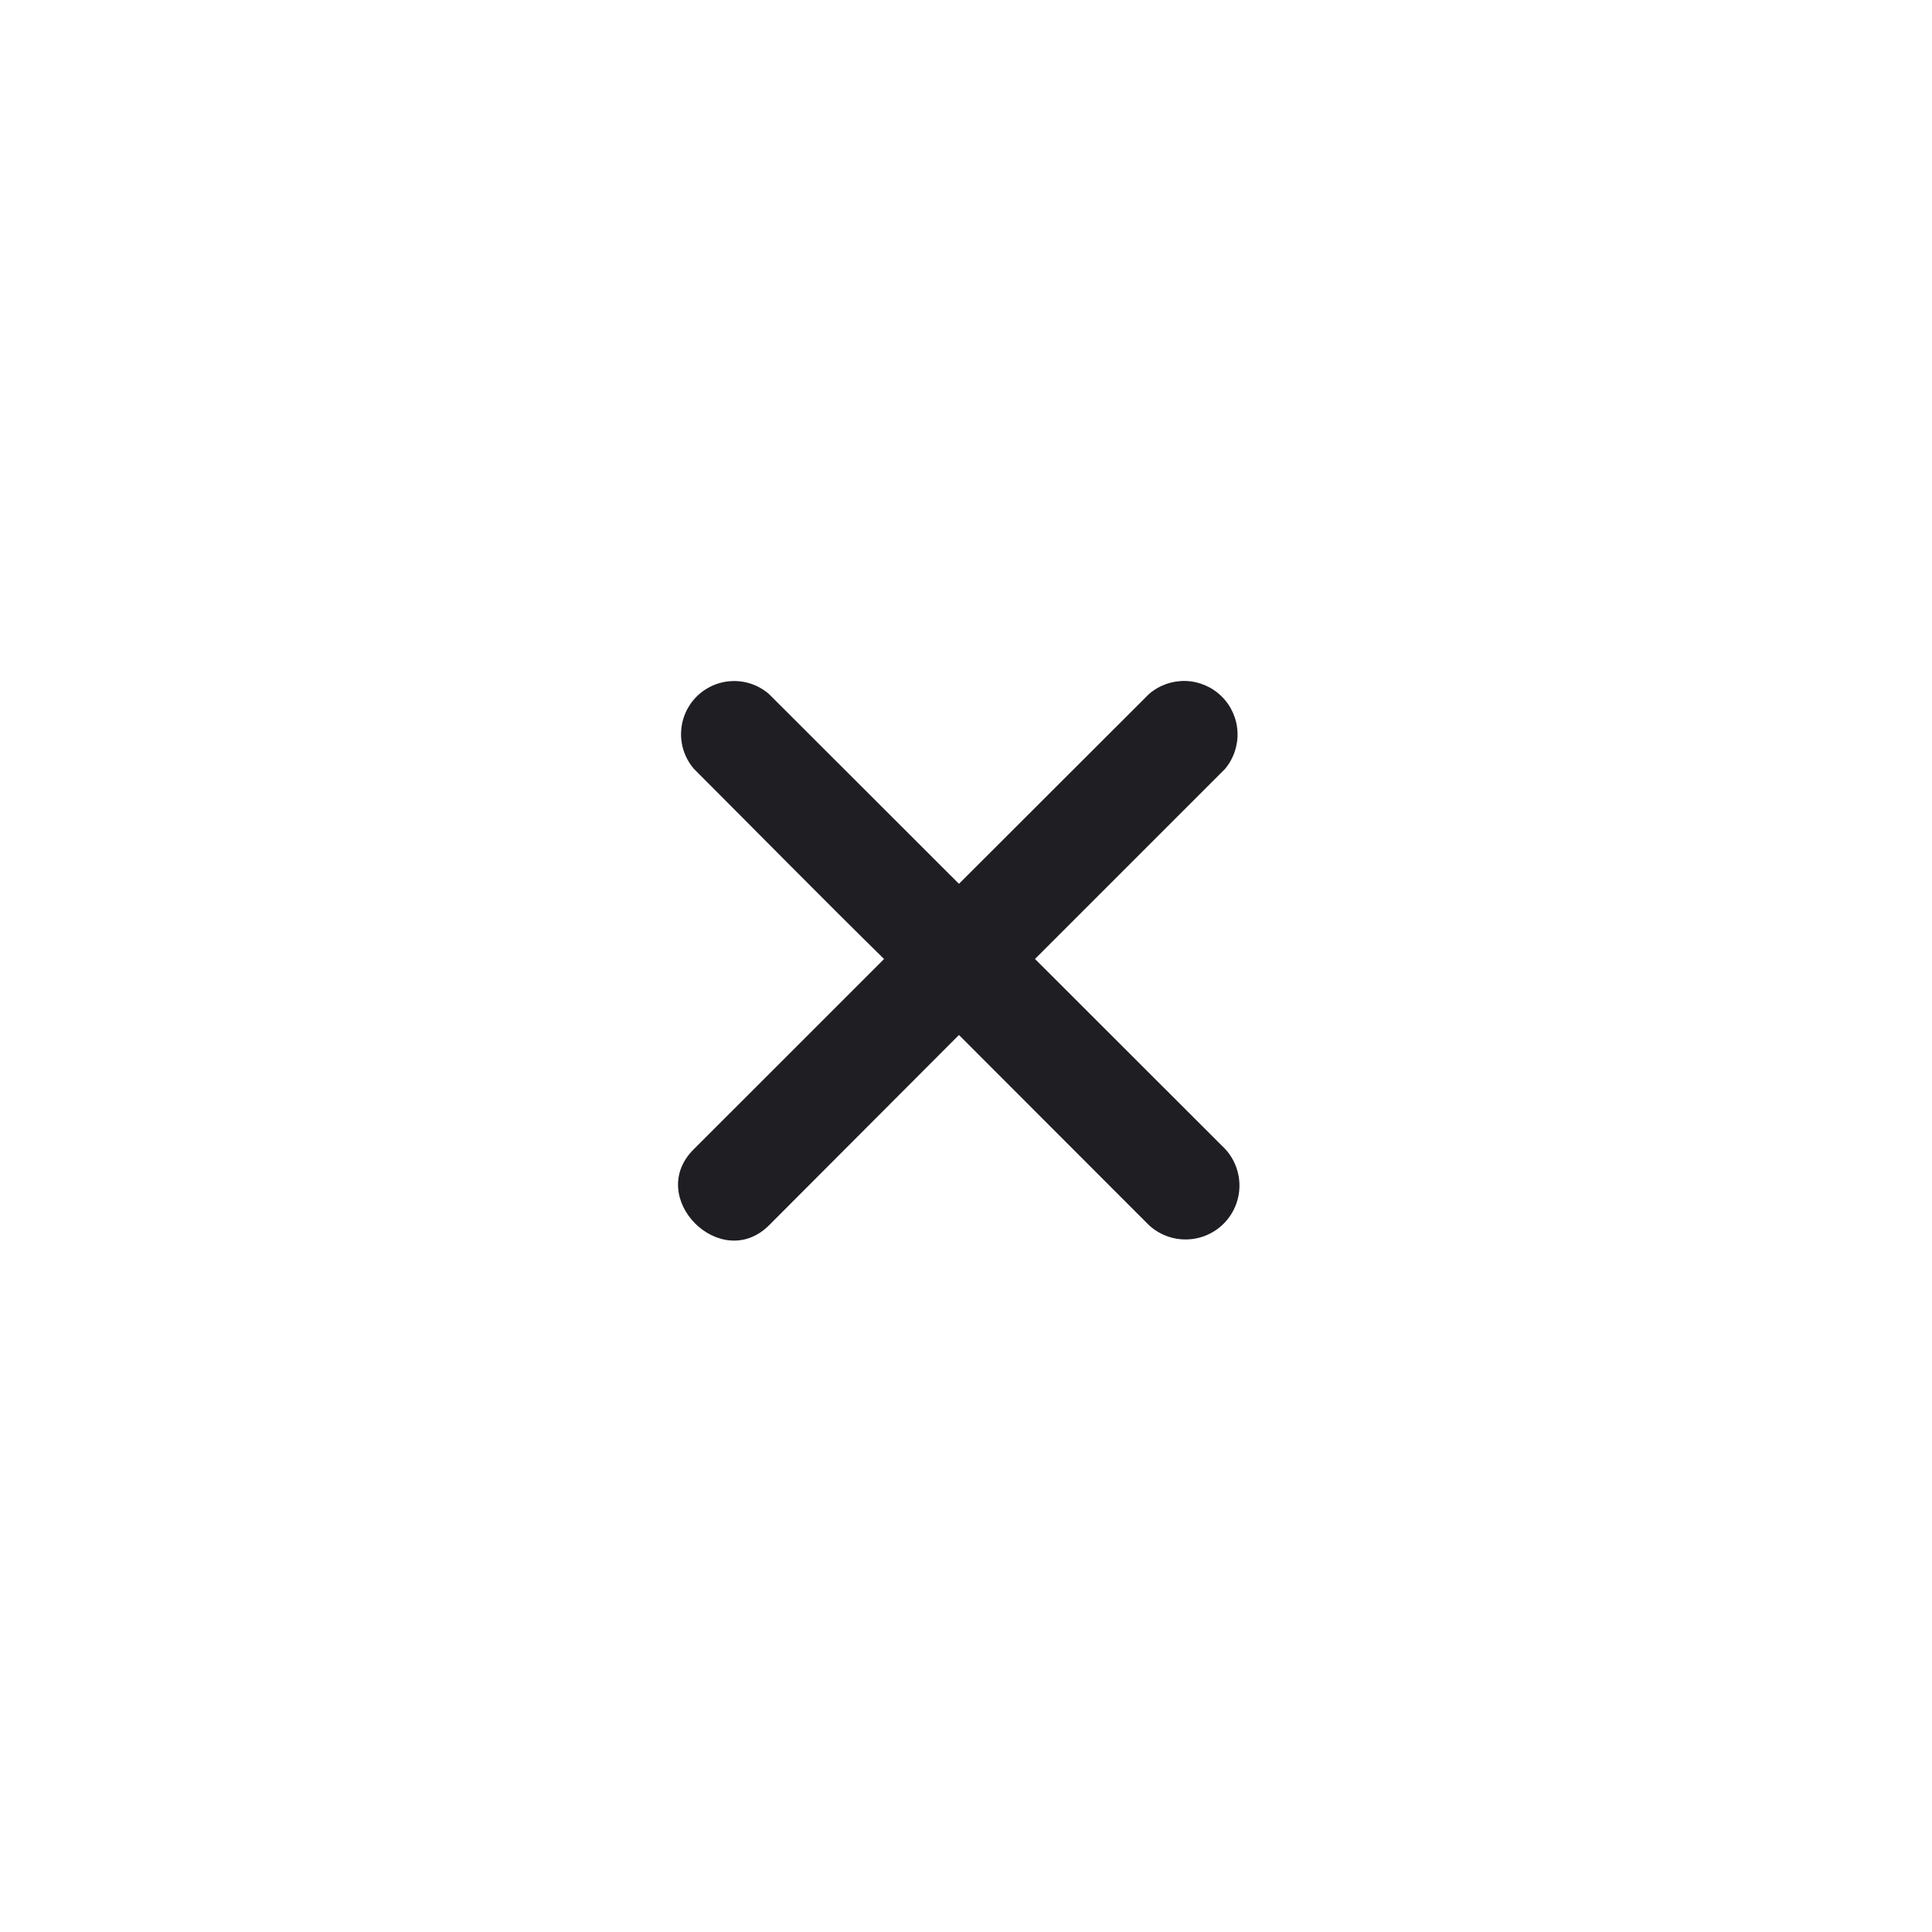 <svg width="42" height="42" viewBox="0 0 34 34" fill="none" xmlns="http://www.w3.org/2000/svg">
<g id="Group 174">
<g id="Group 140">
<path id="Path 132" d="M20.22 21.561C20.4 21.727 20.637 21.817 20.883 21.812C21.128 21.807 21.361 21.708 21.534 21.535C21.708 21.361 21.807 21.128 21.812 20.883C21.817 20.638 21.727 20.4 21.561 20.22L18.214 16.876L21.558 13.532C21.71 13.351 21.789 13.118 21.778 12.882C21.767 12.645 21.667 12.421 21.498 12.255C21.329 12.088 21.104 11.992 20.867 11.984C20.63 11.977 20.399 12.059 20.22 12.214L16.876 15.554L13.533 12.214C13.354 12.059 13.123 11.977 12.887 11.986C12.651 11.994 12.426 12.092 12.259 12.259C12.092 12.426 11.994 12.651 11.986 12.887C11.977 13.123 12.059 13.354 12.214 13.533C13.329 14.648 14.424 15.762 15.558 16.877L12.214 20.22C11.345 21.07 12.686 22.411 13.536 21.561L16.876 18.214L20.22 21.561Z" fill="#1E1E23"/>
</g>
</g>
</svg>
